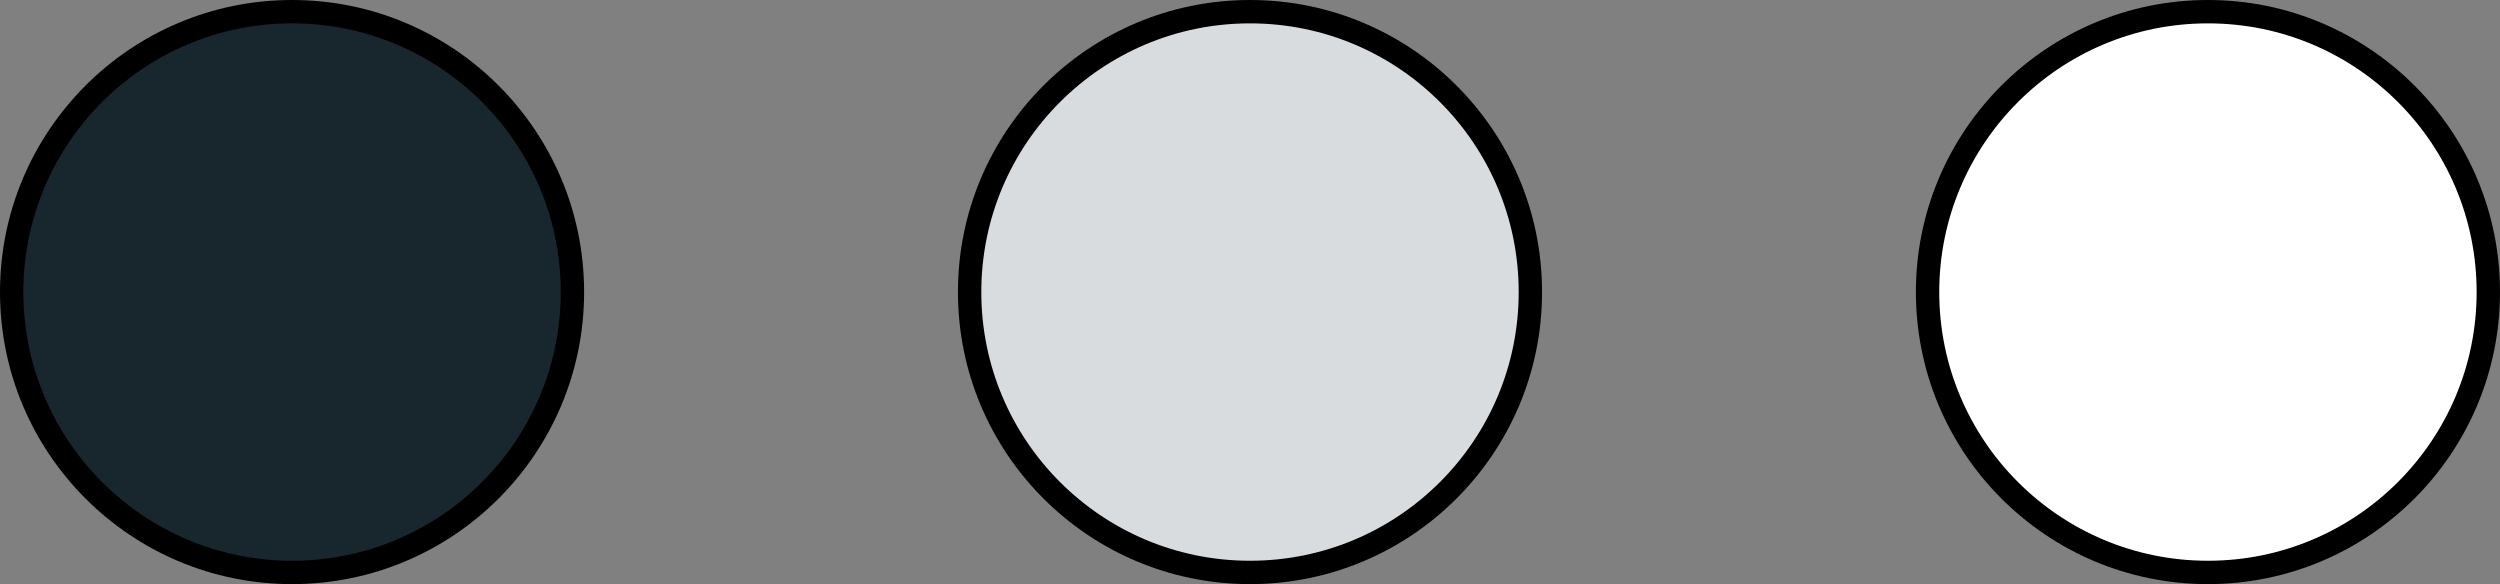 <svg width="107" height="25" viewBox="0 0 107 25" fill="none" xmlns="http://www.w3.org/2000/svg">
<rect x="0" y="0" width="107" height="25" fill="#808080" stroke="none"/>
<circle cx="53.5" cy="12.5" r="12" fill="#D8DCDF" stroke="black"/>
<circle cx="94.5" cy="12.5" r="12" fill="white" stroke="black"/>
<circle cx="12.5" cy="12.5" r="12" fill="#18272E" stroke="black"/>
</svg>
